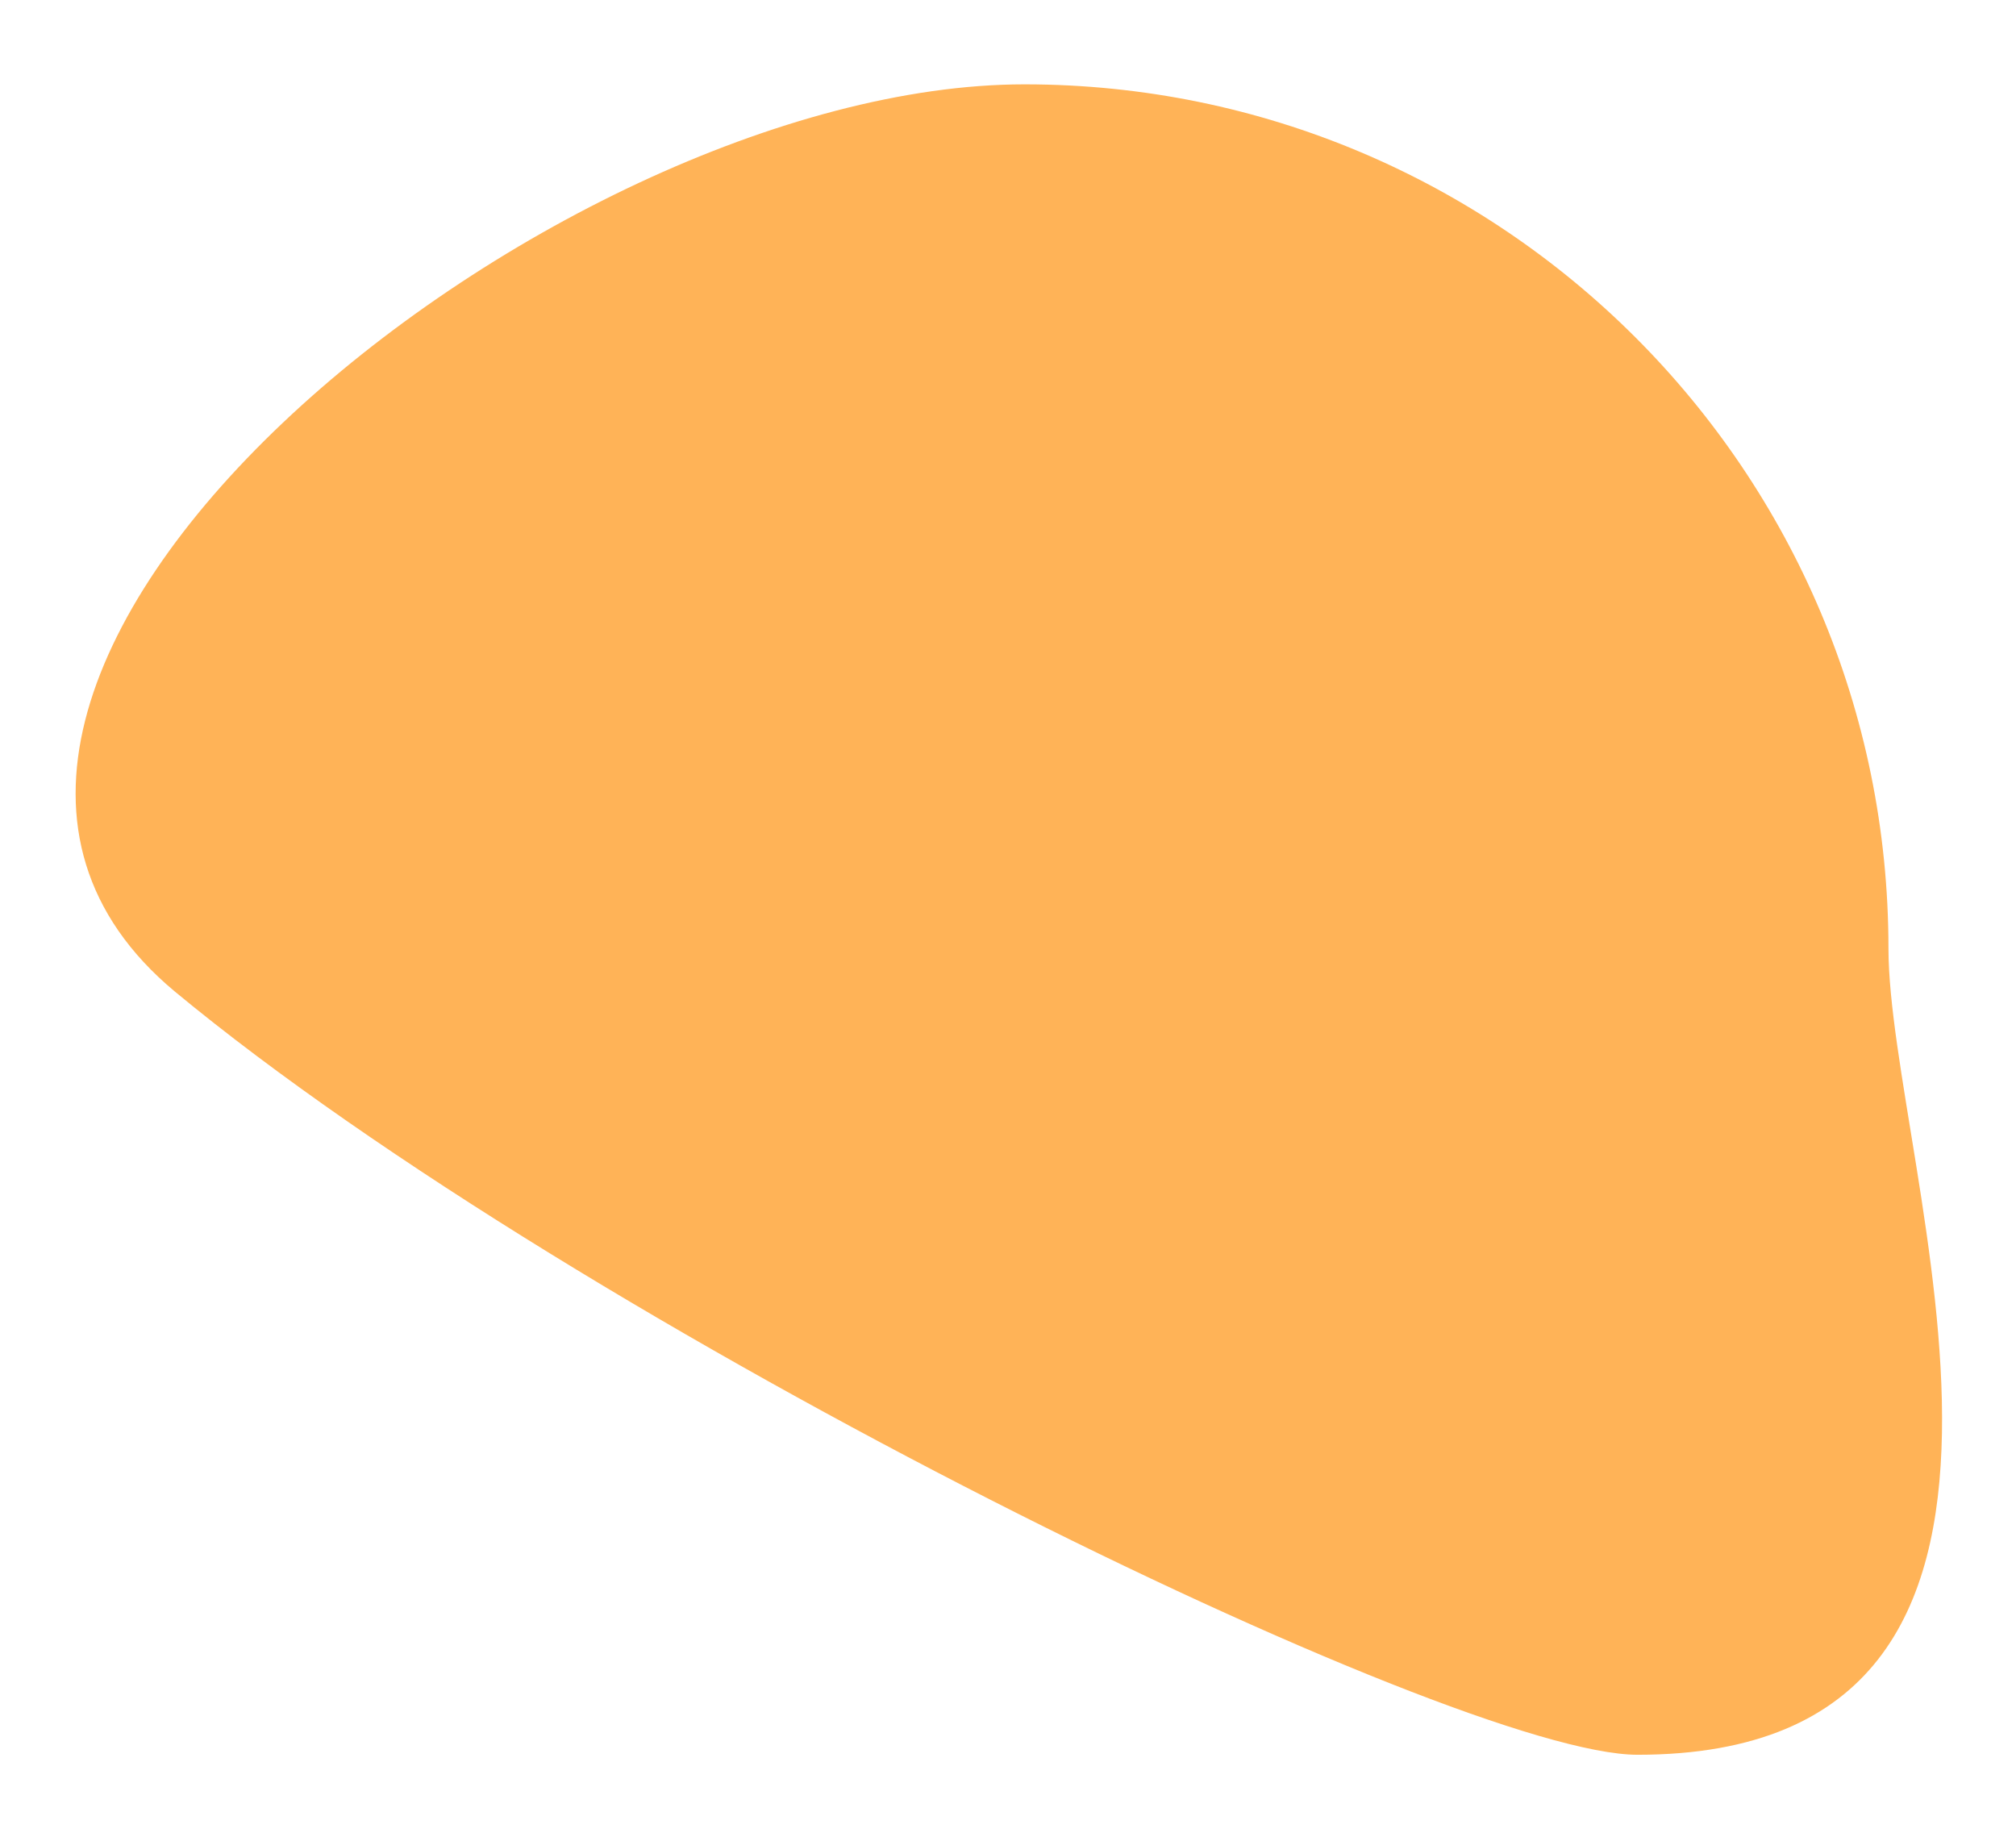 <?xml version="1.0" encoding="UTF-8"?> <svg xmlns="http://www.w3.org/2000/svg" xmlns:xlink="http://www.w3.org/1999/xlink" version="1.1" id="Layer_1" x="0px" y="0px" viewBox="0 0 98 89.3" style="enable-background:new 0 0 98 89.3;" xml:space="preserve"> <style type="text/css"> .st0{fill:#FFB357;} </style> <path class="st0" d="M49.8,4.1c23.2,0,42,18.8,42,42c0,10.6,11,39.2-12.2,39.2c-8.9,0-51.3-20.7-71.1-37.1 C-9.4,33.3,26.6,4.1,49.8,4.1z"></path> </svg> 